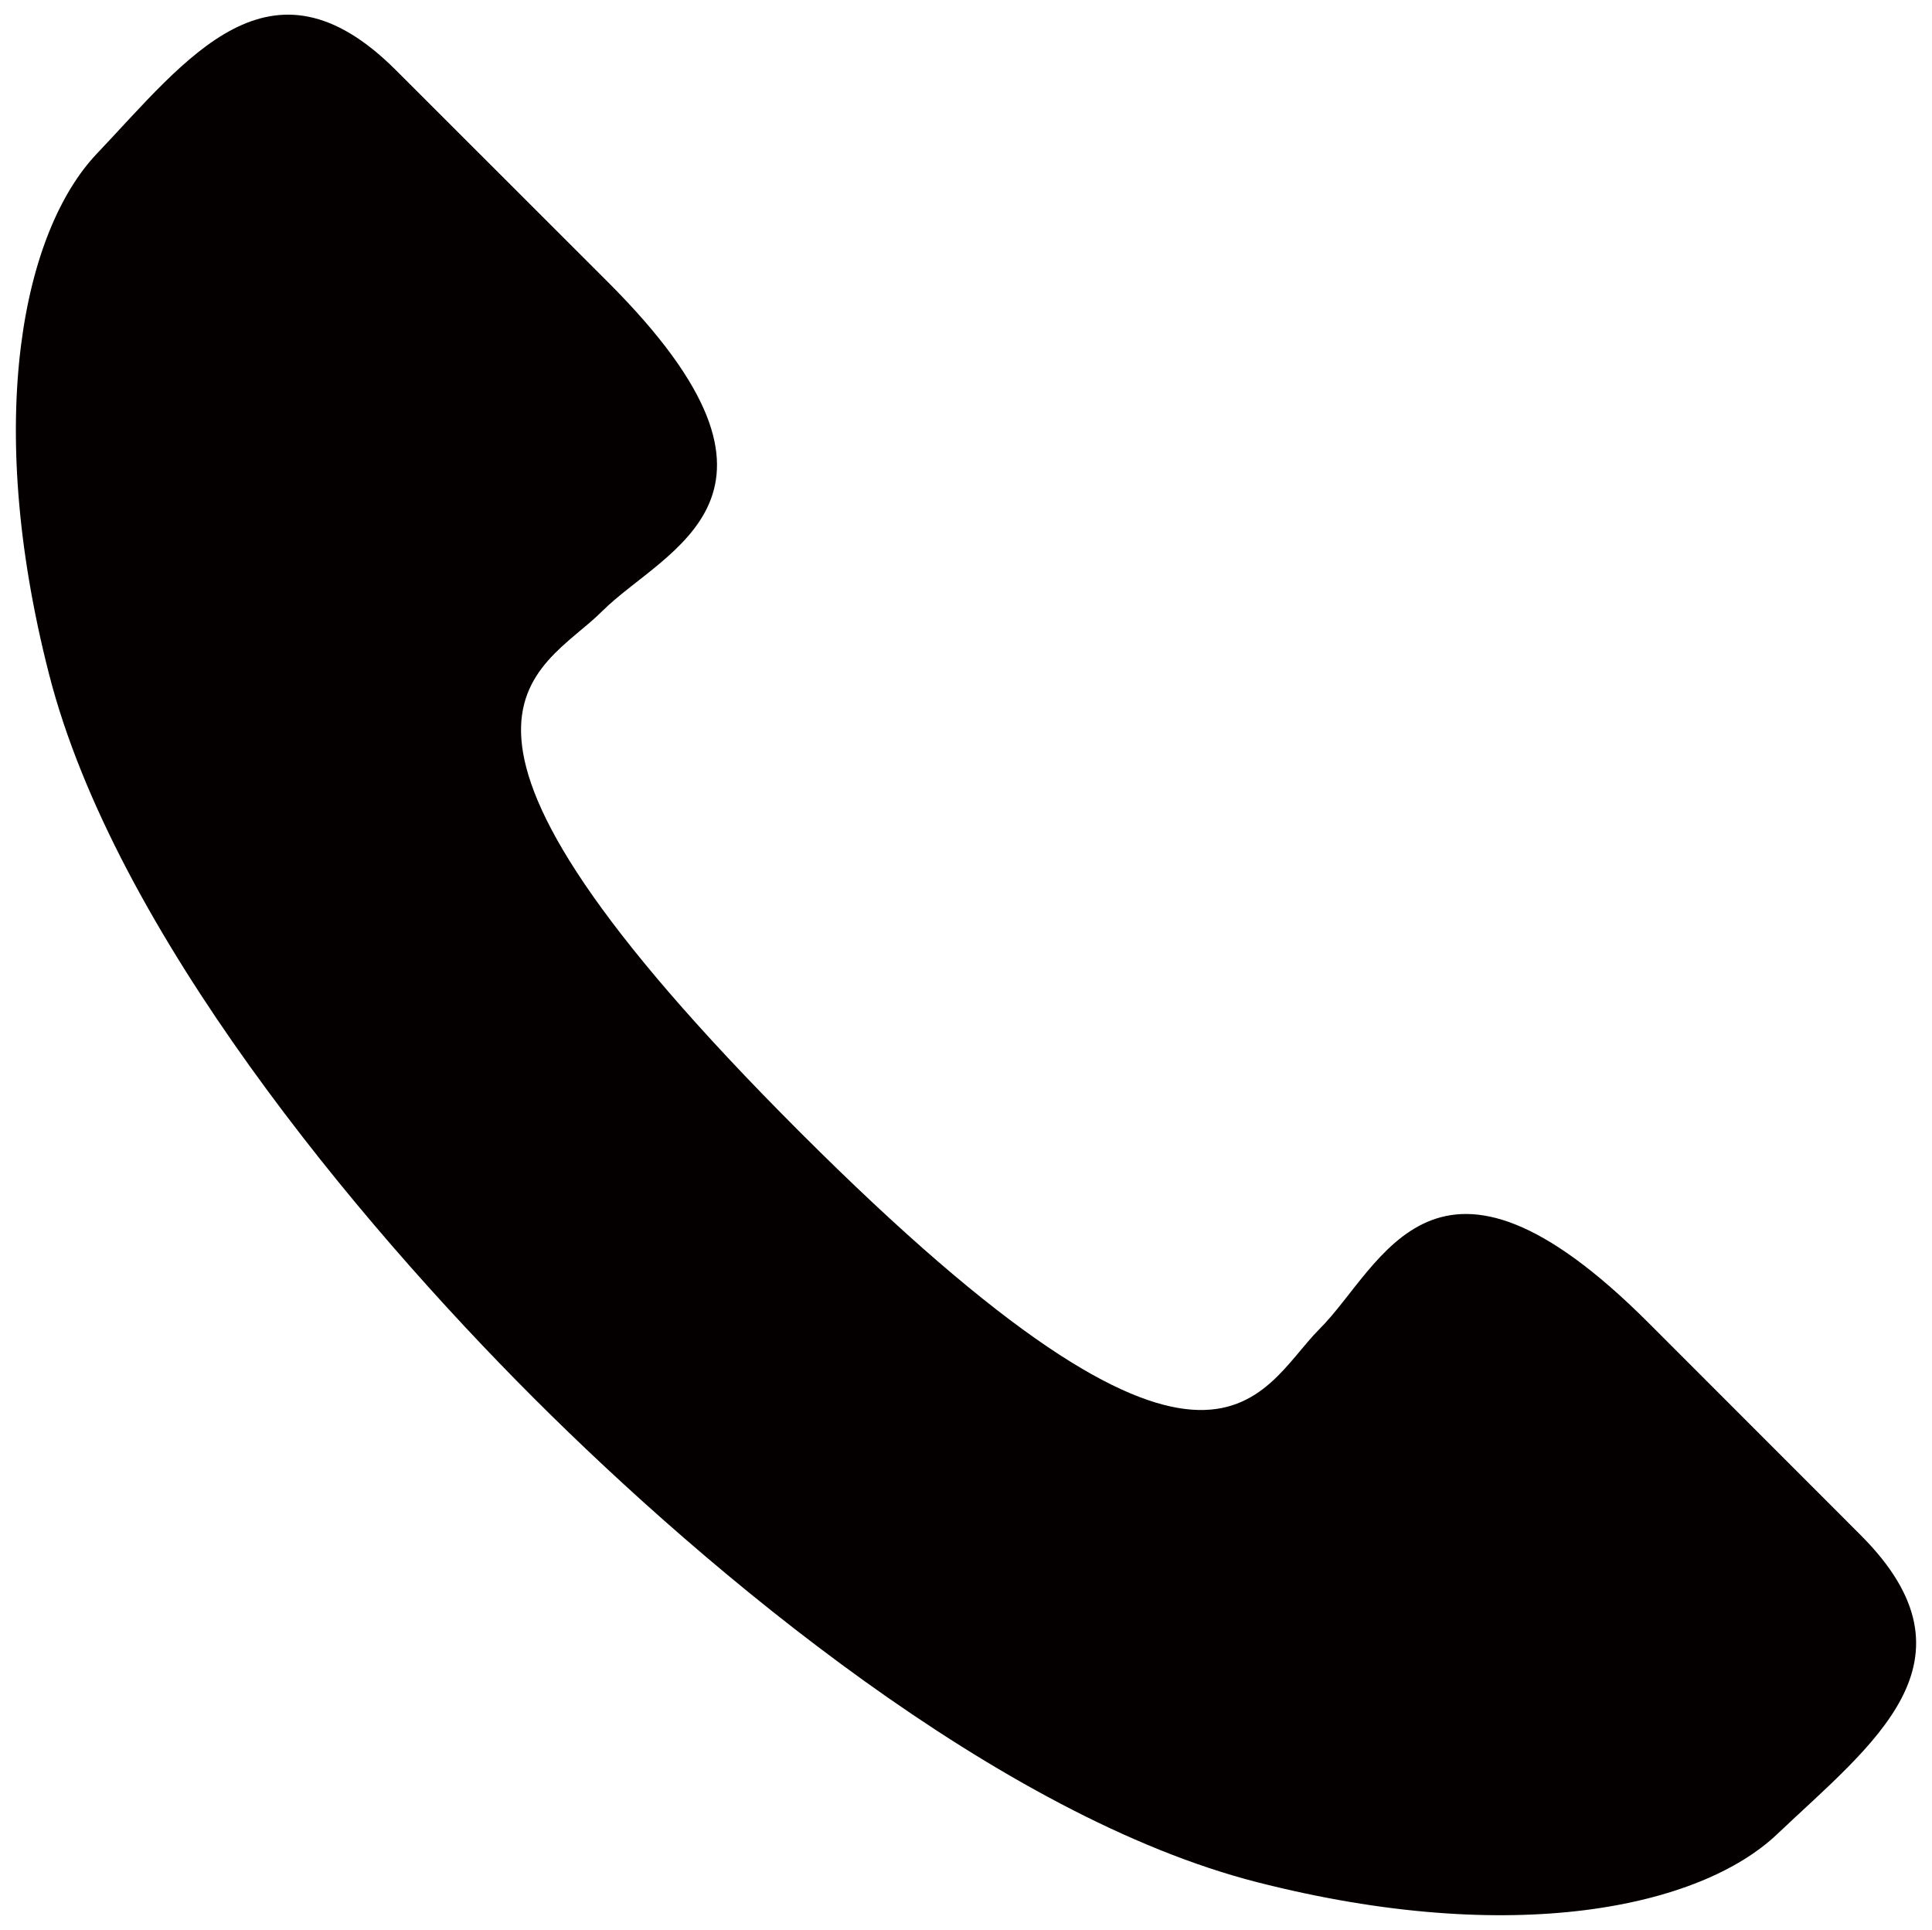 <?xml version="1.0" encoding="utf-8"?>
<!-- Generator: Adobe Illustrator 27.9.0, SVG Export Plug-In . SVG Version: 6.00 Build 0)  -->
<svg version="1.1" id="レイヤー_1" xmlns="http://www.w3.org/2000/svg" xmlns:xlink="http://www.w3.org/1999/xlink" x="0px"
	 y="0px" viewBox="0 0 397.25 396.75" style="enable-background:new 0 0 397.25 396.75;" xml:space="preserve">
<style type="text/css">
	.st0{fill:#040000;}
</style>
<g>
	<path class="st0" d="M338.97,271.96c-44.09-44.09-54.72-11.66-67.64,1.24c-12.91,12.91-21.52,44.88-106.96-40.57
		c-85.44-85.44-53.48-94.05-40.57-106.96c12.91-12.91,45.33-23.55,1.24-67.64C99.22,32.21,110.29,43.28,81.38,14.4
		c-25.83-25.81-42.92-2.34-61.48,17.21C4.93,47.39-3.46,85.71,10.08,138.58c13.52,52.86,63.32,112.49,99.59,148.76
		s95.9,86.06,148.76,99.59c52.86,13.52,91.18,5.14,106.96-9.84c19.56-18.56,43.02-35.63,17.21-61.48
		C353.73,286.72,364.79,297.78,338.97,271.96z"/>
</g>
</svg>
